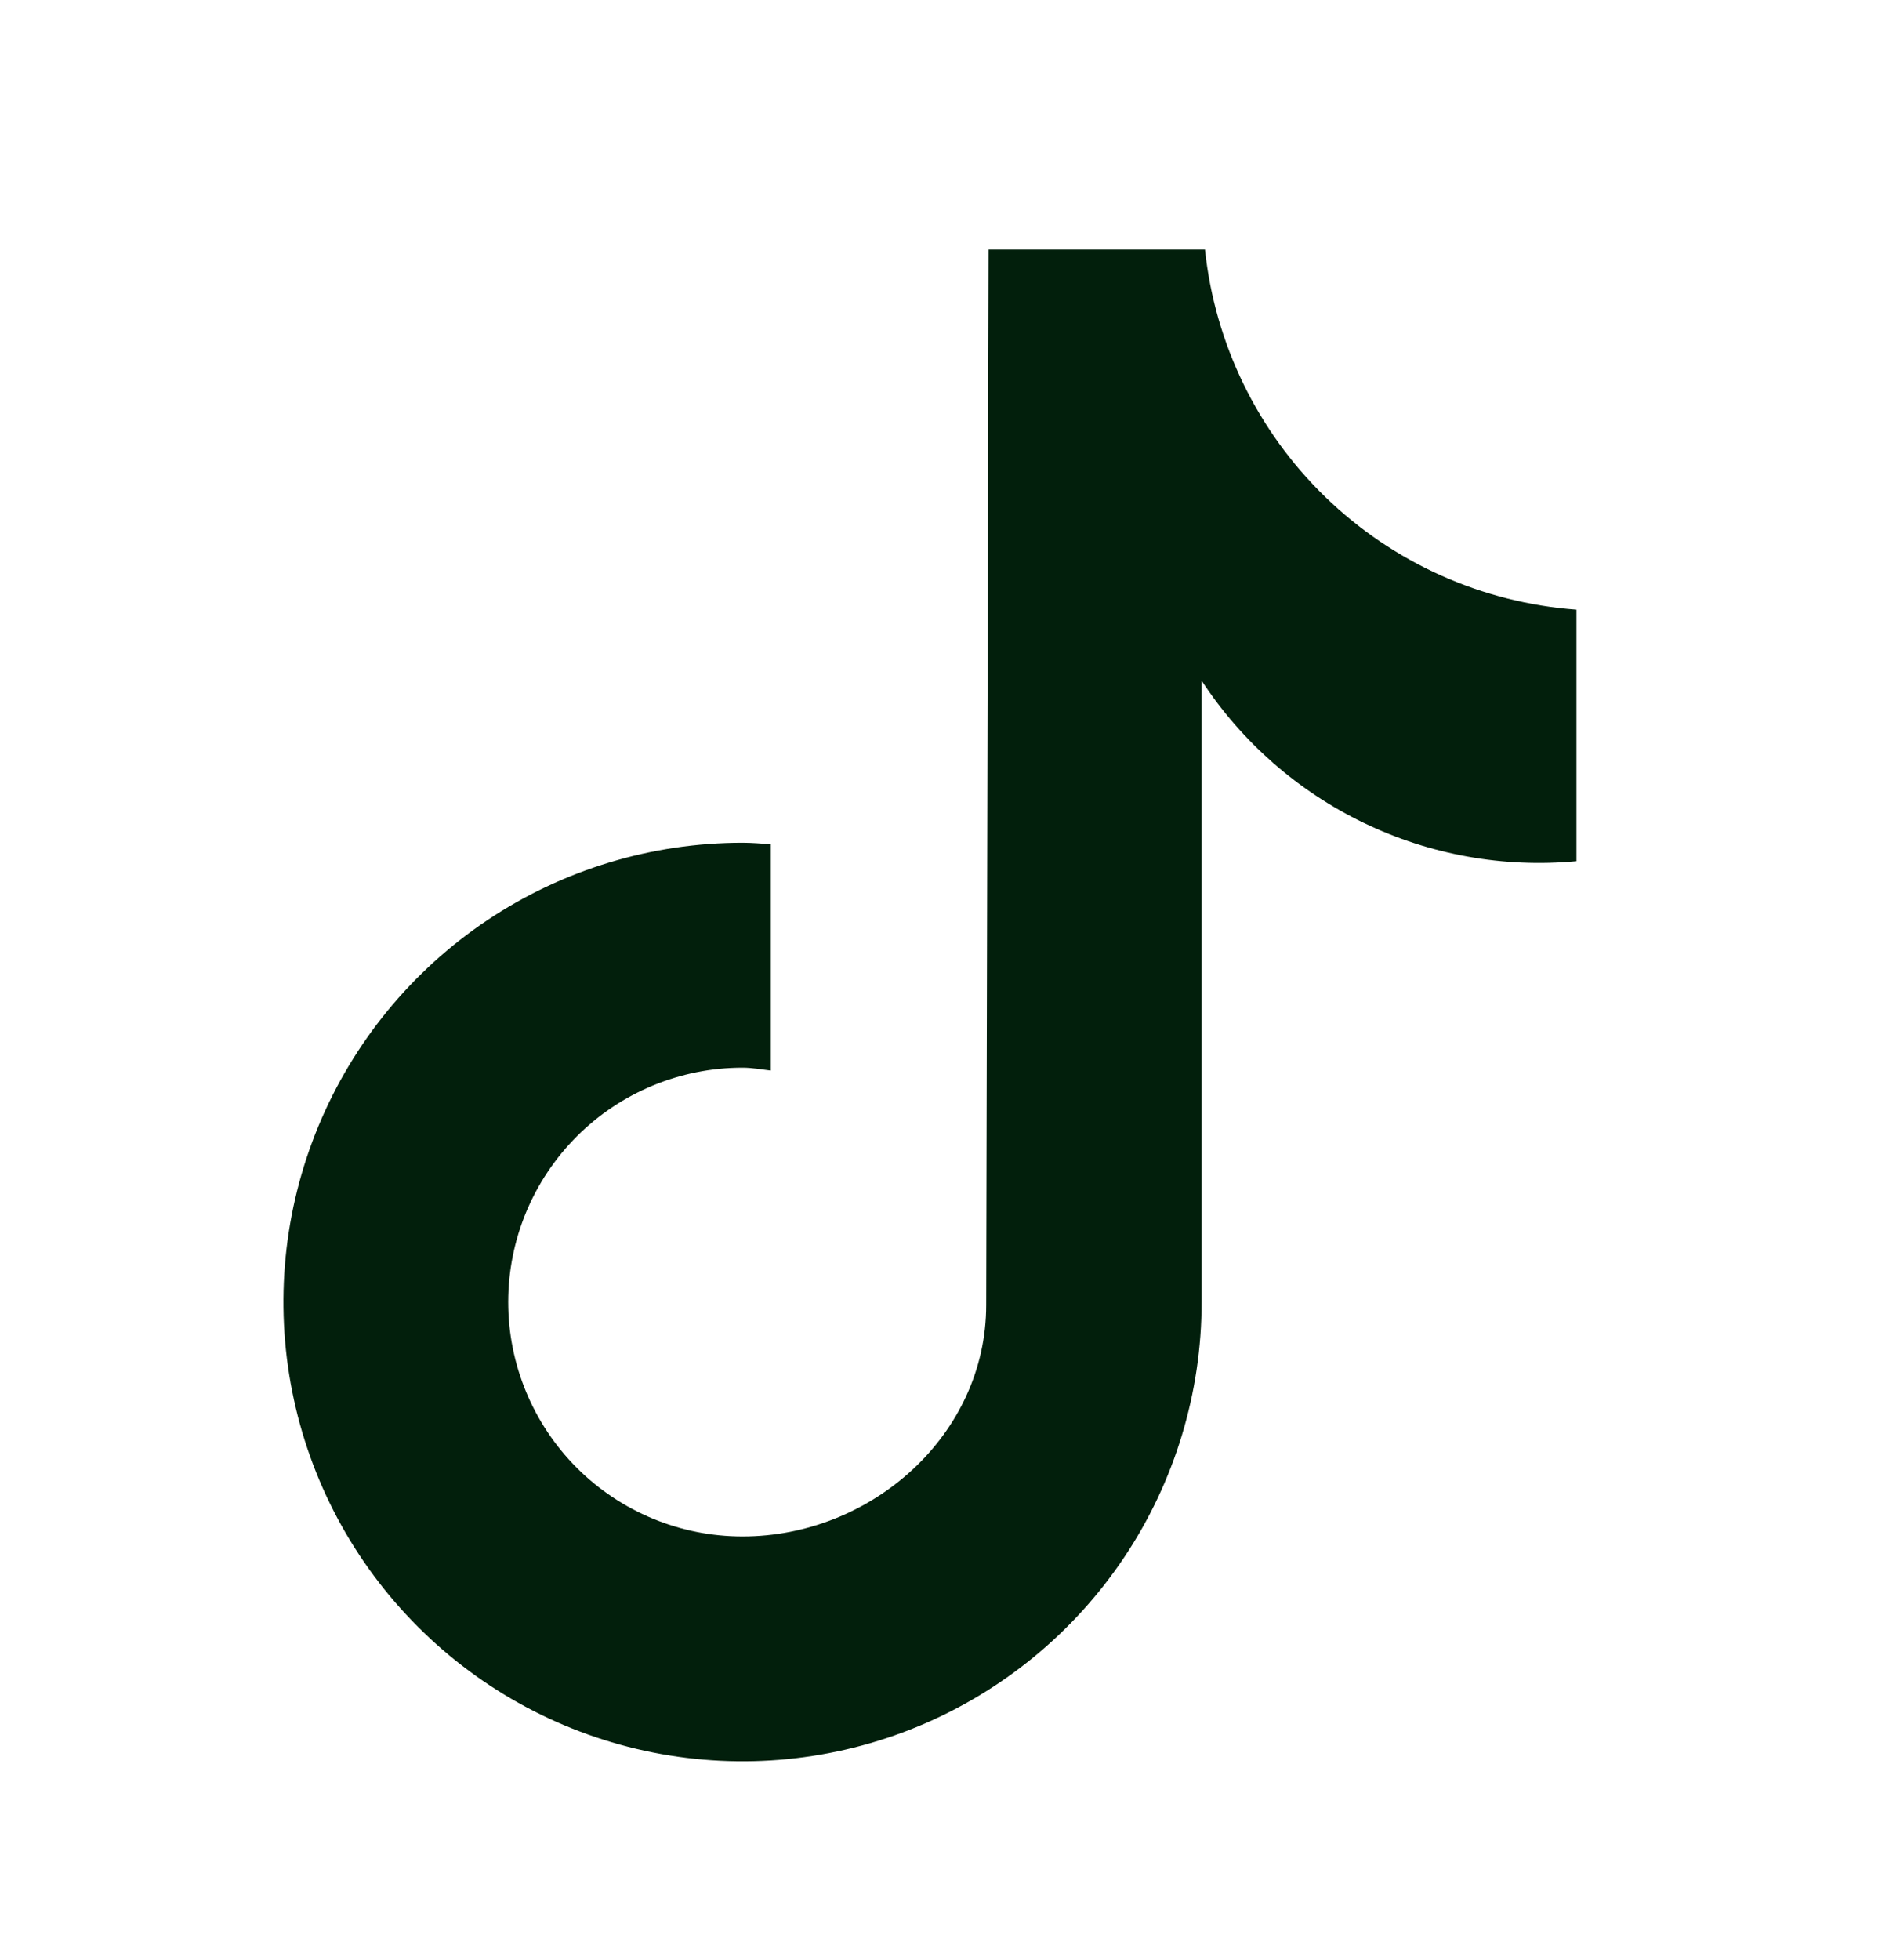 <svg width="27" height="28" viewBox="0 0 27 28" fill="none" xmlns="http://www.w3.org/2000/svg">
<path d="M22.53 12.305C21.487 12.402 20.438 12.213 19.494 11.758C18.551 11.304 17.749 10.601 17.175 9.725V18.604C17.175 19.902 16.79 21.171 16.069 22.25C15.348 23.328 14.323 24.169 13.124 24.666C11.925 25.163 10.605 25.292 9.332 25.039C8.06 24.786 6.89 24.161 5.973 23.243C5.055 22.326 4.43 21.157 4.177 19.884C3.924 18.611 4.054 17.291 4.55 16.093C5.047 14.893 5.888 13.869 6.966 13.147C8.045 12.426 9.314 12.041 10.612 12.041C10.749 12.041 10.883 12.053 11.018 12.062V15.296C10.883 15.28 10.751 15.255 10.613 15.255C9.725 15.255 8.873 15.608 8.245 16.236C7.617 16.864 7.264 17.716 7.264 18.604C7.264 19.492 7.617 20.344 8.245 20.973C8.873 21.601 9.725 21.953 10.613 21.953C12.462 21.953 14.096 20.497 14.096 18.646L14.13 3.566H17.223C17.365 4.911 17.974 6.162 18.945 7.103C19.915 8.043 21.186 8.612 22.533 8.711V12.305" fill="#021F0C"/>
</svg>

